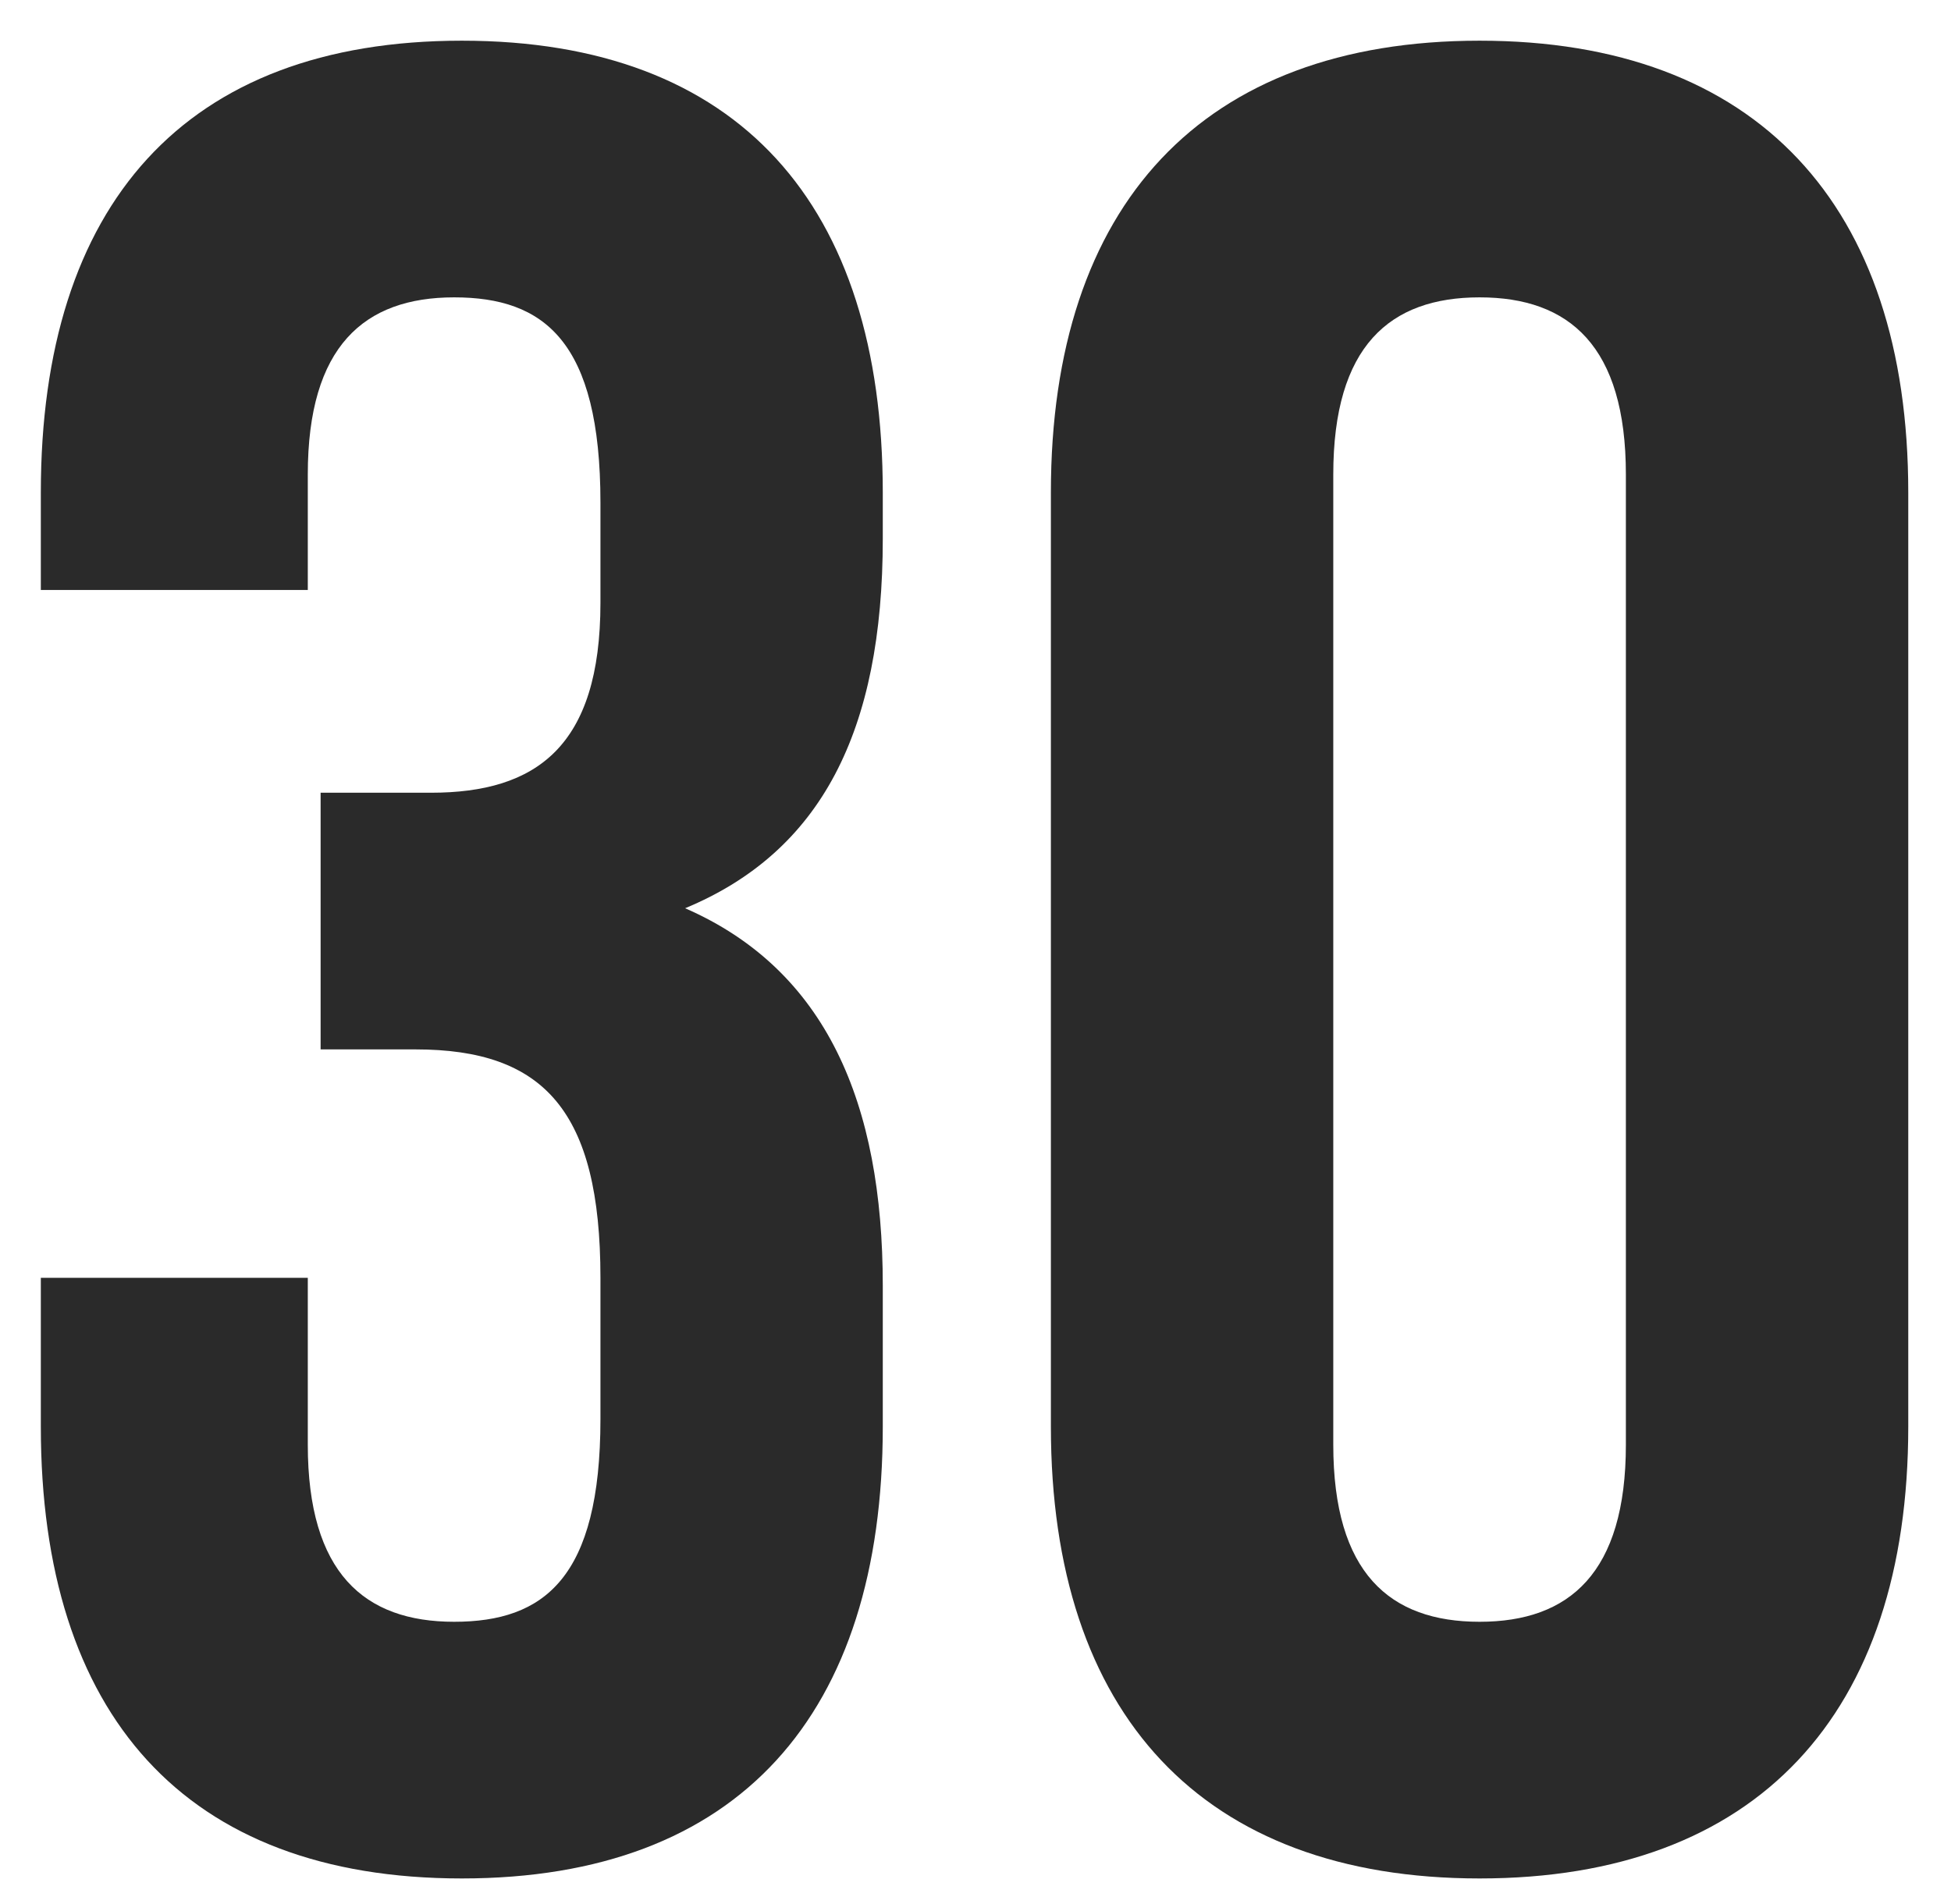 <?xml version="1.0" encoding="UTF-8"?> <svg xmlns="http://www.w3.org/2000/svg" width="42" height="41" viewBox="0 0 42 41" fill="none"><path d="M28.702 10.215V31.103C28.702 33.866 29.917 34.916 31.852 34.916C33.786 34.916 35.001 33.866 35.001 31.103V10.215C35.001 7.452 33.786 6.402 31.852 6.402C29.917 6.402 28.702 7.452 28.702 10.215ZM22.623 30.716V10.602C22.623 4.413 25.883 0.876 31.852 0.876C37.819 0.876 41.08 4.413 41.08 10.602V30.716C41.08 36.906 37.819 40.442 31.852 40.442C25.883 40.442 22.623 36.906 22.623 30.716Z" fill="#2A2A2A"></path><path d="M12.926 12.978V10.823C12.926 7.341 11.71 6.402 9.776 6.402C7.842 6.402 6.626 7.452 6.626 10.215V12.702H0.879V10.602C0.879 4.413 3.973 0.876 9.942 0.876C15.91 0.876 19.004 4.413 19.004 10.602V11.596C19.004 15.741 17.678 18.338 14.749 19.554C17.788 20.88 19.004 23.754 19.004 27.677V30.716C19.004 36.906 15.91 40.442 9.942 40.442C3.973 40.442 0.879 36.906 0.879 30.716V27.511H6.626V31.103C6.626 33.866 7.842 34.916 9.776 34.916C11.71 34.916 12.926 33.977 12.926 30.551V27.511C12.926 23.919 11.71 22.593 8.947 22.593H6.902V17.067H9.278C11.544 17.067 12.926 16.073 12.926 12.978Z" fill="#2A2A2A"></path></svg> 